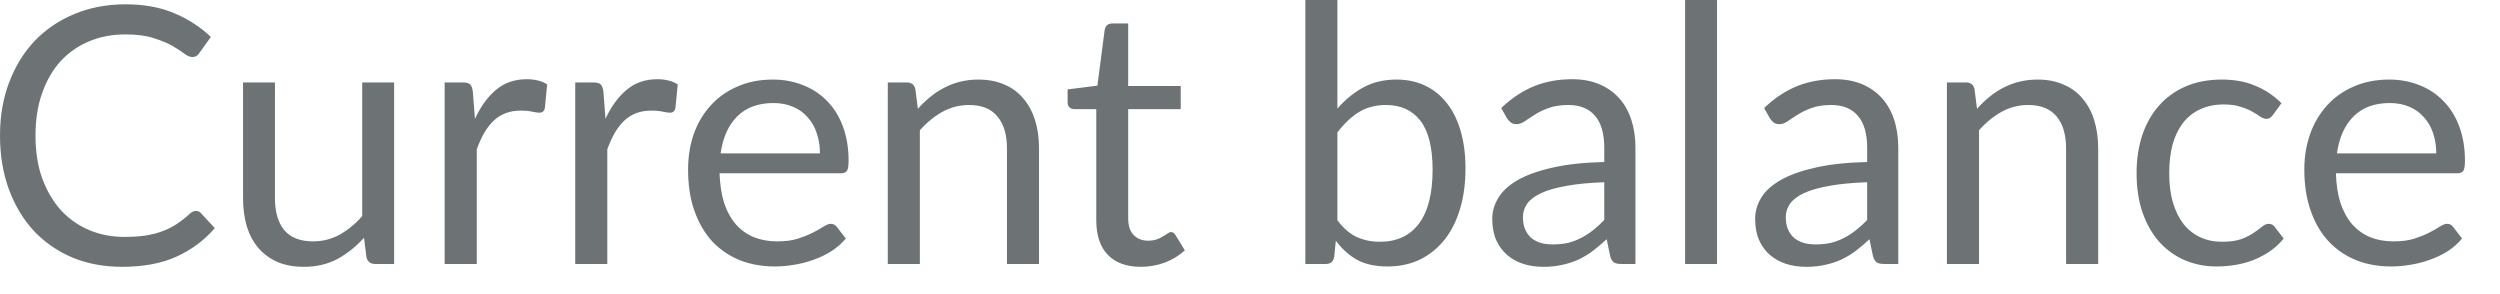 <?xml version="1.0" encoding="utf-8"?>
<svg xmlns="http://www.w3.org/2000/svg" fill="none" height="100%" overflow="visible" preserveAspectRatio="none" style="display: block;" viewBox="0 0 51 6" width="100%">
<path d="M3.998 4.303C4.038 4.303 4.072 4.319 4.101 4.35L4.382 4.654C4.168 4.902 3.907 5.096 3.601 5.235C3.296 5.374 2.926 5.443 2.492 5.443C2.117 5.443 1.776 5.379 1.468 5.25C1.162 5.118 0.9 4.935 0.682 4.701C0.466 4.465 0.299 4.182 0.178 3.853C0.059 3.524 0 3.162 0 2.767C0 2.373 0.061 2.011 0.186 1.682C0.311 1.353 0.484 1.07 0.708 0.834C0.935 0.597 1.206 0.414 1.52 0.285C1.834 0.154 2.181 0.088 2.562 0.088C2.935 0.088 3.264 0.147 3.549 0.267C3.834 0.386 4.085 0.548 4.302 0.753L4.069 1.078C4.053 1.103 4.034 1.124 4.009 1.141C3.988 1.155 3.957 1.163 3.918 1.163C3.875 1.163 3.82 1.139 3.758 1.093C3.694 1.044 3.612 0.991 3.51 0.932C3.406 0.874 3.278 0.821 3.126 0.775C2.972 0.726 2.783 0.702 2.559 0.702C2.288 0.702 2.041 0.749 1.816 0.844C1.592 0.937 1.398 1.072 1.235 1.25C1.074 1.428 0.949 1.645 0.859 1.901C0.768 2.157 0.724 2.446 0.724 2.767C0.724 3.094 0.769 3.385 0.862 3.641C0.957 3.897 1.085 4.114 1.246 4.292C1.409 4.467 1.601 4.601 1.82 4.694C2.041 4.787 2.28 4.833 2.536 4.833C2.693 4.833 2.833 4.824 2.957 4.807C3.083 4.788 3.199 4.759 3.304 4.72C3.412 4.681 3.51 4.632 3.601 4.573C3.692 4.512 3.784 4.441 3.875 4.358C3.916 4.321 3.957 4.303 3.998 4.303ZM8.04 1.682V5.385H7.653C7.56 5.385 7.5 5.34 7.476 5.25L7.426 4.851C7.264 5.029 7.085 5.173 6.885 5.283C6.684 5.39 6.455 5.443 6.197 5.443C5.995 5.443 5.816 5.411 5.66 5.345C5.506 5.276 5.377 5.181 5.272 5.06C5.167 4.938 5.088 4.79 5.034 4.617C4.984 4.444 4.958 4.253 4.958 4.043V1.682H5.609V4.043C5.609 4.324 5.673 4.54 5.799 4.694C5.928 4.848 6.123 4.924 6.387 4.924C6.58 4.924 6.759 4.879 6.925 4.789C7.092 4.696 7.248 4.57 7.389 4.409V1.682H8.04ZM9.689 2.424C9.807 2.17 9.95 1.973 10.12 1.832C10.291 1.688 10.5 1.616 10.746 1.616C10.824 1.616 10.899 1.624 10.969 1.641C11.042 1.658 11.106 1.685 11.162 1.722L11.115 2.208C11.1 2.269 11.063 2.299 11.005 2.299C10.972 2.299 10.922 2.292 10.856 2.278C10.789 2.263 10.716 2.256 10.632 2.256C10.515 2.256 10.411 2.273 10.318 2.307C10.229 2.341 10.146 2.392 10.073 2.46C10.003 2.526 9.938 2.609 9.88 2.709C9.823 2.806 9.772 2.919 9.726 3.045V5.385H9.071V1.682H9.444C9.516 1.682 9.564 1.695 9.59 1.722C9.618 1.749 9.636 1.795 9.645 1.861L9.689 2.424ZM12.352 2.424C12.469 2.17 12.614 1.973 12.784 1.832C12.955 1.688 13.162 1.616 13.409 1.616C13.487 1.616 13.561 1.624 13.632 1.641C13.705 1.658 13.77 1.685 13.826 1.722L13.778 2.208C13.764 2.269 13.727 2.299 13.668 2.299C13.634 2.299 13.584 2.292 13.519 2.278C13.453 2.263 13.379 2.256 13.296 2.256C13.179 2.256 13.074 2.273 12.981 2.307C12.891 2.341 12.809 2.392 12.736 2.46C12.666 2.526 12.602 2.609 12.542 2.709C12.486 2.806 12.436 2.919 12.389 3.045V5.385H11.735V1.682H12.108C12.178 1.682 12.227 1.695 12.254 1.722C12.28 1.749 12.299 1.795 12.309 1.861L12.352 2.424ZM16.727 3.129C16.727 2.978 16.705 2.841 16.661 2.716C16.62 2.59 16.558 2.481 16.474 2.391C16.395 2.298 16.296 2.228 16.178 2.179C16.061 2.128 15.928 2.102 15.779 2.102C15.468 2.102 15.22 2.193 15.037 2.376C14.858 2.557 14.745 2.808 14.701 3.129H16.727ZM17.254 4.866C17.173 4.963 17.077 5.049 16.964 5.122C16.852 5.192 16.731 5.251 16.602 5.297C16.475 5.343 16.344 5.378 16.207 5.4C16.072 5.424 15.936 5.436 15.802 5.436C15.546 5.436 15.31 5.393 15.092 5.308C14.877 5.22 14.692 5.094 14.533 4.928C14.378 4.76 14.256 4.553 14.168 4.306C14.079 4.06 14.037 3.778 14.037 3.458C14.037 3.2 14.075 2.959 14.152 2.735C14.233 2.51 14.347 2.317 14.497 2.153C14.646 1.988 14.827 1.858 15.042 1.766C15.255 1.671 15.497 1.623 15.765 1.623C15.986 1.623 16.192 1.661 16.379 1.736C16.57 1.81 16.733 1.917 16.87 2.058C17.008 2.197 17.117 2.37 17.194 2.577C17.272 2.782 17.311 3.016 17.311 3.279C17.311 3.382 17.301 3.45 17.278 3.484C17.257 3.518 17.216 3.535 17.155 3.535H14.679C14.687 3.769 14.719 3.973 14.774 4.146C14.833 4.319 14.914 4.464 15.016 4.581C15.118 4.695 15.24 4.782 15.382 4.84C15.523 4.896 15.682 4.924 15.857 4.924C16.02 4.924 16.16 4.906 16.277 4.869C16.396 4.83 16.498 4.789 16.584 4.745C16.669 4.701 16.74 4.661 16.797 4.625C16.855 4.586 16.905 4.566 16.946 4.566C16.999 4.566 17.041 4.587 17.071 4.628L17.254 4.866ZM18.725 2.219C18.806 2.129 18.891 2.047 18.981 1.974C19.071 1.901 19.165 1.839 19.266 1.788C19.368 1.734 19.476 1.694 19.587 1.667C19.701 1.638 19.825 1.623 19.957 1.623C20.159 1.623 20.337 1.657 20.491 1.726C20.646 1.791 20.775 1.886 20.877 2.011C20.983 2.133 21.062 2.28 21.115 2.453C21.17 2.626 21.196 2.817 21.196 3.027V5.385H20.542V3.027C20.542 2.747 20.477 2.53 20.347 2.376C20.221 2.22 20.027 2.142 19.767 2.142C19.573 2.142 19.394 2.189 19.226 2.281C19.06 2.374 18.906 2.499 18.765 2.658V5.385H18.111V1.682H18.501C18.594 1.682 18.652 1.727 18.673 1.817L18.725 2.219ZM23.275 5.443C22.983 5.443 22.757 5.362 22.599 5.199C22.442 5.035 22.364 4.8 22.364 4.493V2.226H21.918C21.88 2.226 21.846 2.215 21.82 2.193C21.793 2.169 21.779 2.133 21.779 2.084V1.824L22.387 1.747L22.536 0.603C22.544 0.567 22.559 0.537 22.583 0.515C22.611 0.491 22.644 0.479 22.686 0.479H23.015V1.755H24.087V2.226H23.015V4.449C23.015 4.605 23.053 4.721 23.129 4.796C23.203 4.872 23.301 4.91 23.421 4.91C23.49 4.91 23.548 4.901 23.596 4.884C23.648 4.865 23.691 4.844 23.727 4.822C23.764 4.8 23.794 4.781 23.819 4.763C23.846 4.744 23.869 4.734 23.889 4.734C23.922 4.734 23.953 4.755 23.98 4.796L24.171 5.107C24.058 5.212 23.922 5.295 23.764 5.356C23.606 5.414 23.443 5.443 23.275 5.443ZM27.283 4.493C27.403 4.654 27.532 4.767 27.674 4.833C27.819 4.899 27.976 4.932 28.146 4.932C28.495 4.932 28.762 4.809 28.946 4.562C29.132 4.316 29.225 3.949 29.225 3.462C29.225 3.009 29.141 2.676 28.977 2.464C28.812 2.25 28.579 2.142 28.274 2.142C28.062 2.142 27.877 2.191 27.718 2.289C27.563 2.386 27.417 2.524 27.283 2.702V4.493ZM27.283 2.215C27.439 2.035 27.615 1.891 27.81 1.784C28.008 1.677 28.233 1.623 28.489 1.623C28.707 1.623 28.902 1.665 29.074 1.747C29.251 1.83 29.398 1.951 29.52 2.109C29.642 2.265 29.735 2.455 29.799 2.68C29.864 2.904 29.896 3.156 29.896 3.436C29.896 3.736 29.86 4.009 29.787 4.255C29.714 4.501 29.609 4.712 29.47 4.888C29.333 5.061 29.165 5.196 28.969 5.294C28.771 5.389 28.55 5.436 28.303 5.436C28.059 5.436 27.854 5.391 27.685 5.301C27.52 5.208 27.374 5.078 27.251 4.91L27.217 5.246C27.197 5.339 27.142 5.385 27.05 5.385H26.629V0H27.283V2.215ZM32.727 3.718C32.428 3.728 32.172 3.752 31.959 3.791C31.75 3.828 31.578 3.876 31.444 3.937C31.313 3.998 31.216 4.07 31.155 4.153C31.097 4.236 31.068 4.328 31.068 4.431C31.068 4.528 31.083 4.612 31.115 4.683C31.147 4.754 31.19 4.812 31.243 4.859C31.299 4.902 31.363 4.935 31.436 4.957C31.513 4.977 31.593 4.986 31.679 4.986C31.793 4.986 31.898 4.975 31.992 4.954C32.087 4.929 32.177 4.895 32.259 4.851C32.344 4.807 32.425 4.755 32.501 4.694C32.579 4.633 32.654 4.564 32.727 4.486V3.718ZM30.625 2.204C30.83 2.007 31.051 1.86 31.287 1.762C31.523 1.665 31.785 1.616 32.073 1.616C32.28 1.616 32.465 1.65 32.625 1.718C32.786 1.786 32.922 1.881 33.031 2.003C33.141 2.125 33.223 2.273 33.28 2.446C33.336 2.619 33.363 2.809 33.363 3.016V5.385H33.074C33.011 5.385 32.963 5.375 32.928 5.356C32.894 5.334 32.867 5.292 32.849 5.231L32.776 4.88C32.678 4.971 32.582 5.051 32.489 5.122C32.398 5.19 32.3 5.248 32.197 5.297C32.095 5.343 31.985 5.379 31.868 5.403C31.753 5.43 31.625 5.443 31.484 5.443C31.34 5.443 31.205 5.424 31.079 5.385C30.952 5.344 30.841 5.283 30.747 5.202C30.654 5.122 30.579 5.021 30.523 4.899C30.469 4.774 30.442 4.628 30.442 4.46C30.442 4.314 30.483 4.174 30.564 4.04C30.643 3.903 30.774 3.783 30.954 3.678C31.135 3.573 31.369 3.488 31.66 3.422C31.95 3.354 32.306 3.315 32.727 3.305V3.016C32.727 2.728 32.666 2.512 32.541 2.365C32.416 2.217 32.235 2.142 31.995 2.142C31.836 2.142 31.7 2.163 31.59 2.204C31.484 2.243 31.389 2.288 31.309 2.34C31.231 2.388 31.162 2.434 31.104 2.475C31.048 2.514 30.992 2.533 30.935 2.533C30.893 2.533 30.855 2.522 30.823 2.501C30.791 2.476 30.765 2.447 30.742 2.413L30.625 2.204ZM35.027 0V5.385H34.376V0H35.027ZM38.09 3.718C37.79 3.728 37.534 3.752 37.322 3.791C37.112 3.828 36.94 3.876 36.806 3.937C36.675 3.998 36.579 4.07 36.518 4.153C36.459 4.236 36.43 4.328 36.43 4.431C36.43 4.528 36.446 4.612 36.477 4.683C36.509 4.754 36.551 4.812 36.605 4.859C36.661 4.902 36.727 4.935 36.8 4.957C36.874 4.977 36.955 4.986 37.041 4.986C37.155 4.986 37.26 4.975 37.354 4.954C37.45 4.929 37.539 4.895 37.622 4.851C37.708 4.807 37.787 4.755 37.863 4.694C37.941 4.633 38.017 4.564 38.09 4.486V3.718ZM35.988 2.204C36.192 2.007 36.413 1.86 36.649 1.762C36.885 1.665 37.147 1.616 37.435 1.616C37.642 1.616 37.827 1.65 37.988 1.718C38.148 1.786 38.283 1.881 38.393 2.003C38.503 2.125 38.585 2.273 38.641 2.446C38.698 2.619 38.725 2.809 38.725 3.016V5.385H38.437C38.373 5.385 38.325 5.375 38.291 5.356C38.256 5.334 38.23 5.292 38.21 5.231L38.137 4.88C38.04 4.971 37.945 5.051 37.852 5.122C37.76 5.19 37.662 5.248 37.56 5.297C37.458 5.343 37.348 5.379 37.231 5.403C37.117 5.43 36.989 5.443 36.847 5.443C36.702 5.443 36.568 5.424 36.44 5.385C36.314 5.344 36.203 5.283 36.108 5.202C36.015 5.122 35.941 5.021 35.886 4.899C35.831 4.774 35.805 4.628 35.805 4.46C35.805 4.314 35.845 4.174 35.925 4.04C36.006 3.903 36.136 3.783 36.317 3.678C36.497 3.573 36.733 3.488 37.022 3.422C37.312 3.354 37.668 3.315 38.09 3.305V3.016C38.09 2.728 38.028 2.512 37.903 2.365C37.779 2.217 37.598 2.142 37.359 2.142C37.197 2.142 37.062 2.163 36.952 2.204C36.846 2.243 36.751 2.288 36.672 2.34C36.593 2.388 36.526 2.434 36.466 2.475C36.41 2.514 36.355 2.533 36.299 2.533C36.255 2.533 36.216 2.522 36.184 2.501C36.154 2.476 36.127 2.447 36.105 2.413L35.988 2.204ZM40.331 2.219C40.411 2.129 40.497 2.047 40.587 1.974C40.676 1.901 40.772 1.839 40.871 1.788C40.975 1.734 41.082 1.694 41.194 1.667C41.309 1.638 41.432 1.623 41.563 1.623C41.766 1.623 41.944 1.657 42.096 1.726C42.253 1.791 42.382 1.886 42.484 2.011C42.59 2.133 42.669 2.28 42.722 2.453C42.775 2.626 42.803 2.817 42.803 3.027V5.385H42.148V3.027C42.148 2.747 42.084 2.53 41.955 2.376C41.828 2.22 41.633 2.142 41.373 2.142C41.181 2.142 40.999 2.189 40.832 2.281C40.666 2.374 40.512 2.499 40.372 2.658V5.385H39.717V1.682H40.108C40.201 1.682 40.258 1.727 40.28 1.817L40.331 2.219ZM46.372 2.34C46.352 2.366 46.332 2.387 46.312 2.402C46.293 2.416 46.267 2.424 46.232 2.424C46.195 2.424 46.156 2.409 46.111 2.38C46.067 2.348 46.012 2.314 45.947 2.278C45.884 2.241 45.805 2.208 45.709 2.179C45.616 2.147 45.502 2.131 45.367 2.131C45.184 2.131 45.022 2.164 44.884 2.23C44.745 2.293 44.628 2.386 44.532 2.508C44.44 2.63 44.369 2.777 44.32 2.95C44.274 3.123 44.252 3.317 44.252 3.531C44.252 3.756 44.276 3.956 44.328 4.131C44.379 4.304 44.451 4.45 44.544 4.57C44.638 4.687 44.751 4.777 44.884 4.84C45.018 4.901 45.167 4.932 45.333 4.932C45.491 4.932 45.622 4.913 45.724 4.877C45.827 4.838 45.91 4.795 45.976 4.749C46.044 4.703 46.101 4.661 46.145 4.625C46.191 4.586 46.236 4.566 46.28 4.566C46.334 4.566 46.375 4.587 46.404 4.628L46.587 4.866C46.506 4.966 46.414 5.051 46.312 5.122C46.21 5.192 46.099 5.252 45.98 5.301C45.863 5.347 45.74 5.381 45.61 5.403C45.482 5.425 45.35 5.436 45.216 5.436C44.984 5.436 44.769 5.393 44.568 5.308C44.372 5.223 44.2 5.1 44.053 4.939C43.907 4.776 43.793 4.576 43.709 4.339C43.627 4.103 43.586 3.834 43.586 3.531C43.586 3.256 43.624 3.001 43.699 2.767C43.776 2.533 43.889 2.332 44.035 2.164C44.184 1.994 44.366 1.861 44.581 1.766C44.797 1.671 45.045 1.623 45.325 1.623C45.586 1.623 45.816 1.666 46.012 1.751C46.213 1.834 46.39 1.952 46.542 2.106L46.372 2.34ZM49.7 3.129C49.7 2.978 49.677 2.841 49.635 2.716C49.592 2.59 49.531 2.481 49.447 2.391C49.367 2.298 49.269 2.228 49.152 2.179C49.034 2.128 48.902 2.102 48.753 2.102C48.44 2.102 48.194 2.193 48.011 2.376C47.831 2.557 47.718 2.808 47.674 3.129H49.7ZM50.226 4.866C50.146 4.963 50.049 5.049 49.938 5.122C49.825 5.192 49.705 5.251 49.575 5.297C49.449 5.343 49.318 5.378 49.181 5.4C49.044 5.424 48.91 5.436 48.776 5.436C48.52 5.436 48.282 5.393 48.066 5.308C47.851 5.22 47.665 5.094 47.507 4.928C47.35 4.76 47.228 4.553 47.141 4.306C47.053 4.06 47.008 3.778 47.008 3.458C47.008 3.2 47.048 2.959 47.126 2.735C47.206 2.51 47.321 2.317 47.47 2.153C47.618 1.988 47.801 1.858 48.014 1.766C48.229 1.671 48.471 1.623 48.739 1.623C48.96 1.623 49.165 1.661 49.353 1.736C49.543 1.81 49.706 1.917 49.842 2.058C49.982 2.197 50.09 2.37 50.168 2.577C50.245 2.782 50.285 3.016 50.285 3.279C50.285 3.382 50.274 3.45 50.252 3.484C50.23 3.518 50.189 3.535 50.128 3.535H47.653C47.66 3.769 47.691 3.973 47.747 4.146C47.807 4.319 47.886 4.464 47.989 4.581C48.092 4.695 48.213 4.782 48.355 4.84C48.495 4.896 48.654 4.924 48.83 4.924C48.993 4.924 49.133 4.906 49.251 4.869C49.37 4.83 49.472 4.789 49.557 4.745C49.642 4.701 49.714 4.661 49.769 4.625C49.828 4.586 49.878 4.566 49.919 4.566C49.973 4.566 50.014 4.587 50.043 4.628L50.226 4.866Z" fill="#6D7275" id="Vector"/>
</svg>